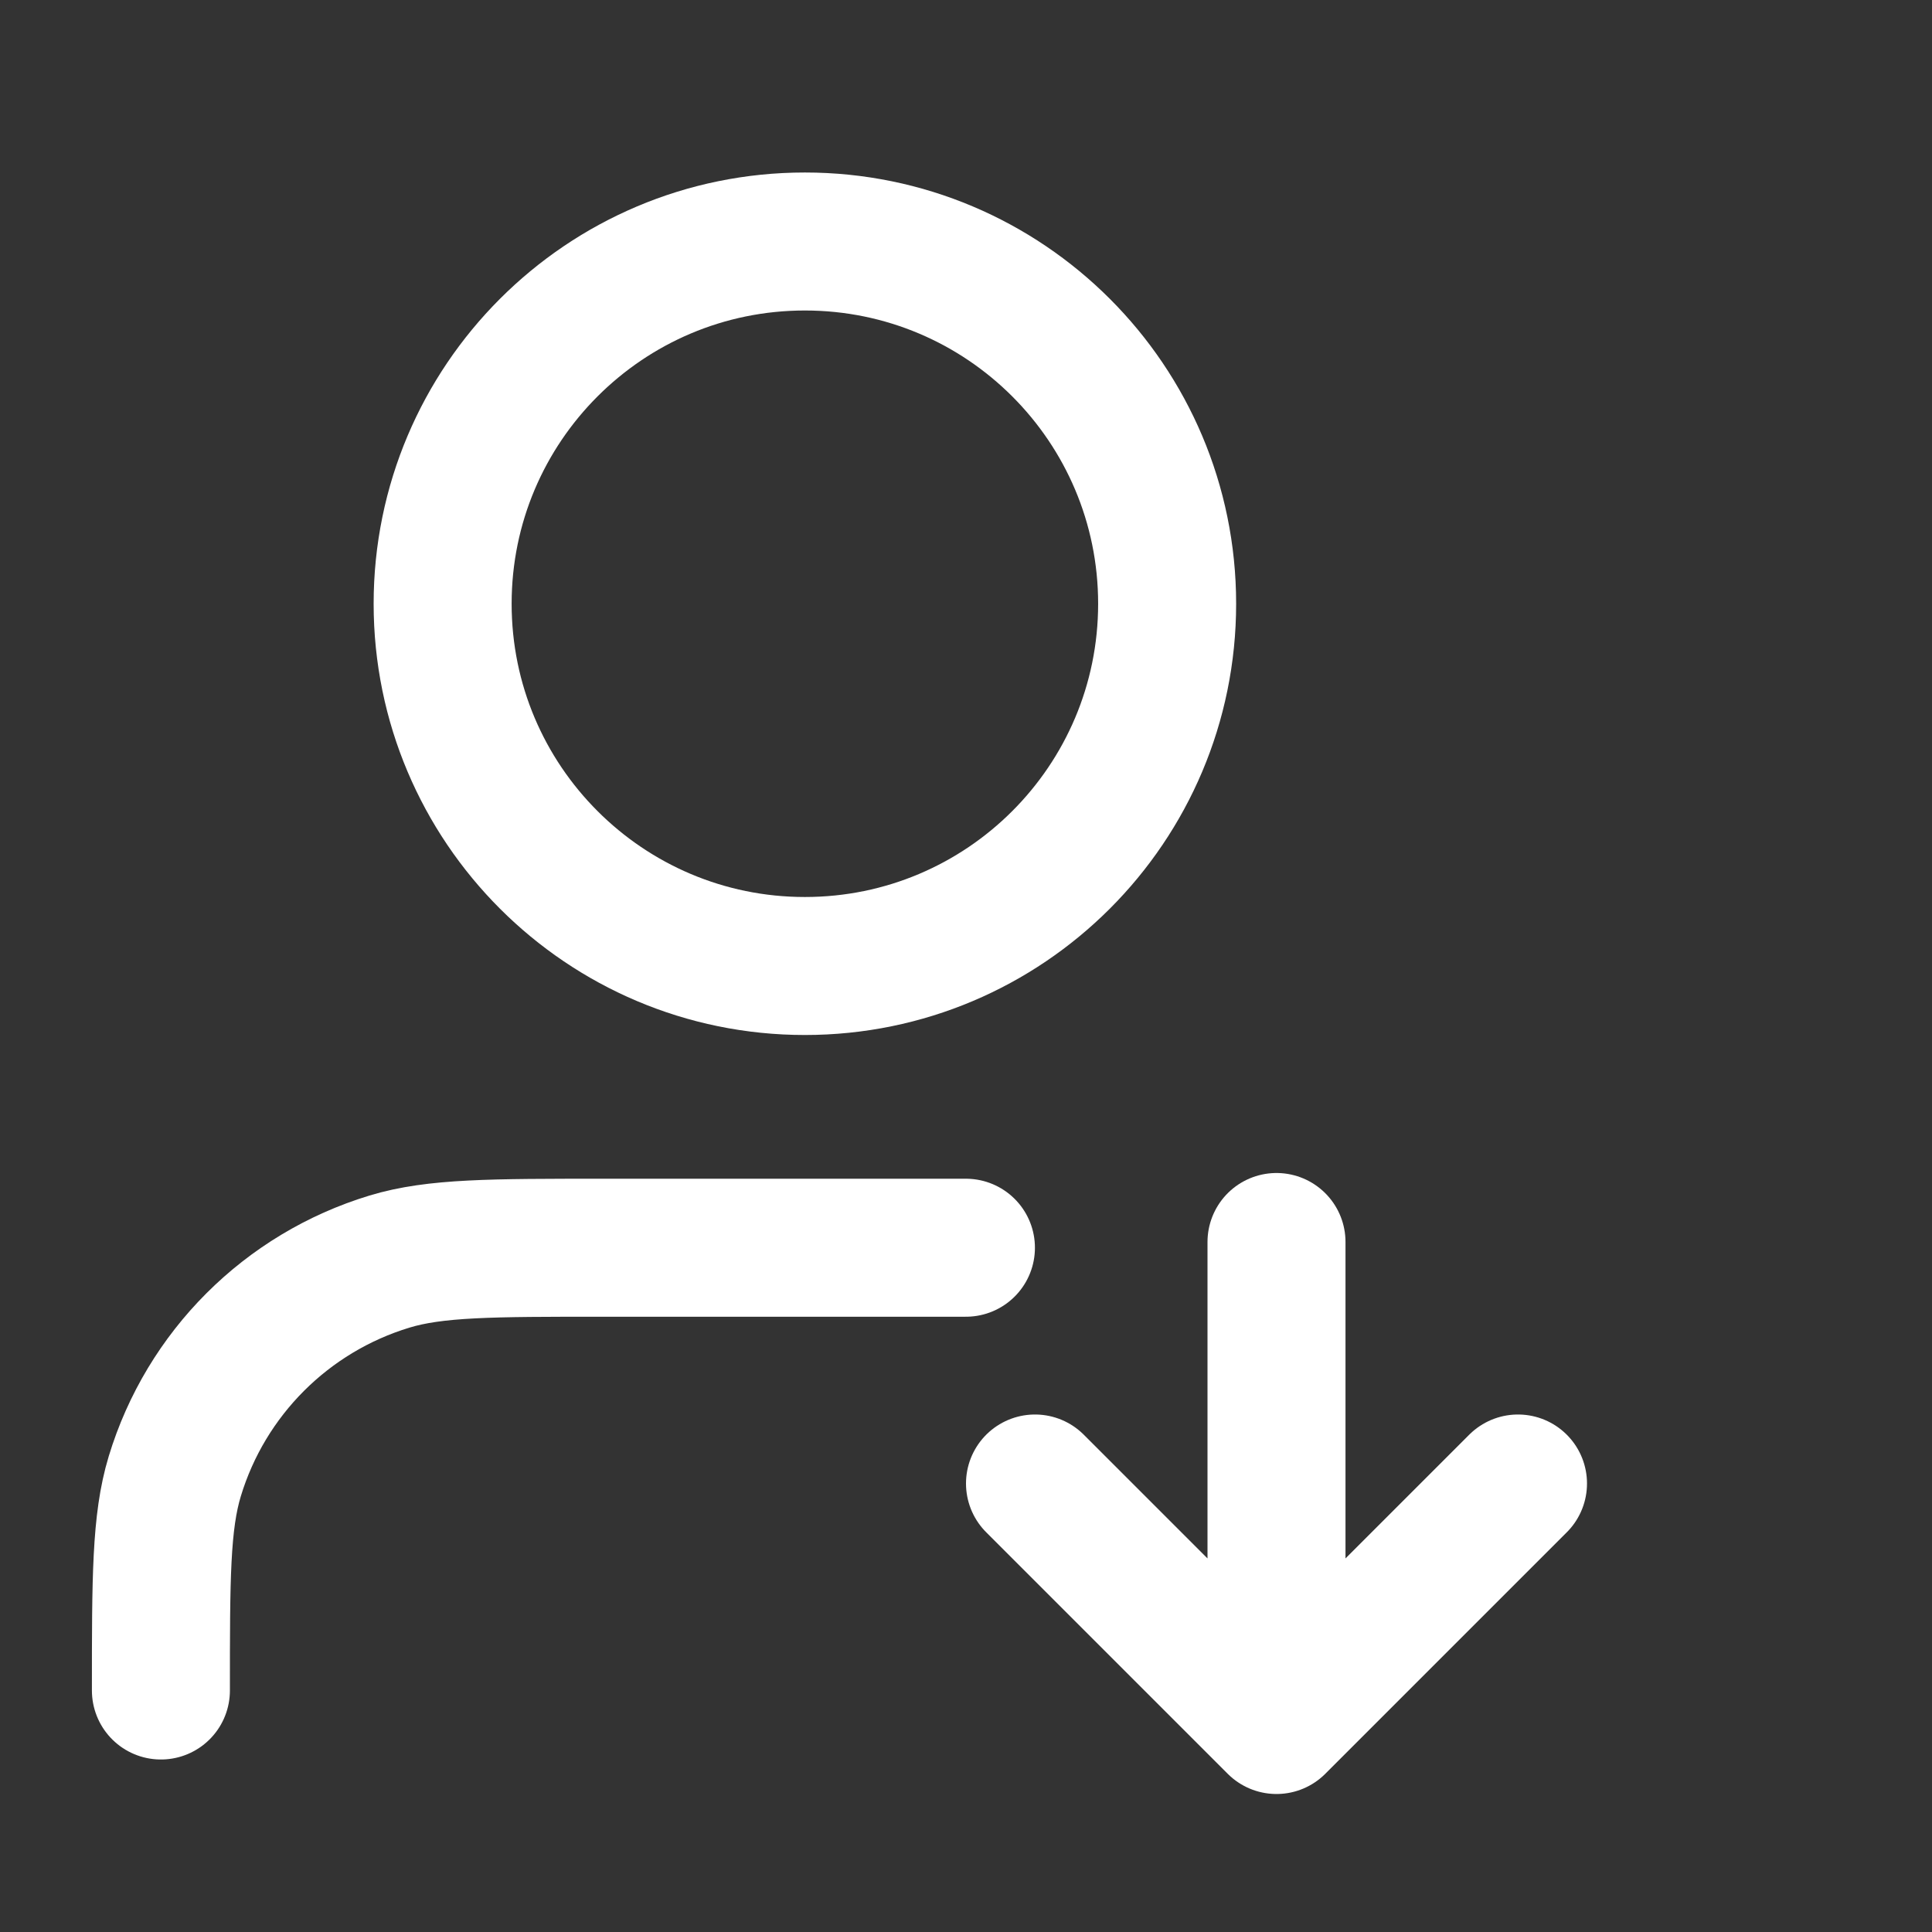 <svg width="28" height="28" viewBox="0 0 28 28" fill="none" xmlns="http://www.w3.org/2000/svg">
<rect x="0" y="0" width="28" height="28" fill="#333333" stroke="none"/>
<path d="M13.999 18.083H8.749C7.121 18.083 6.306 18.083 5.644 18.284C4.153 18.737 2.985 19.904 2.533 21.395C2.332 22.058 2.332 22.872 2.332 24.5M16.915 8.75C16.915 11.649 14.565 14 11.665 14C8.766 14 6.415 11.649 6.415 8.75C6.415 5.851 8.766 3.5 11.665 3.5C14.565 3.5 16.915 5.851 16.915 8.75Z" stroke="white" stroke-width="2" stroke-linecap="round" stroke-linejoin="round"/>
<path d="M15 21.5L18.5 25M18.5 25L22 21.5M18.5 25V18" stroke="white" stroke-width="2" stroke-linecap="round" stroke-linejoin="round"/>
</svg>
